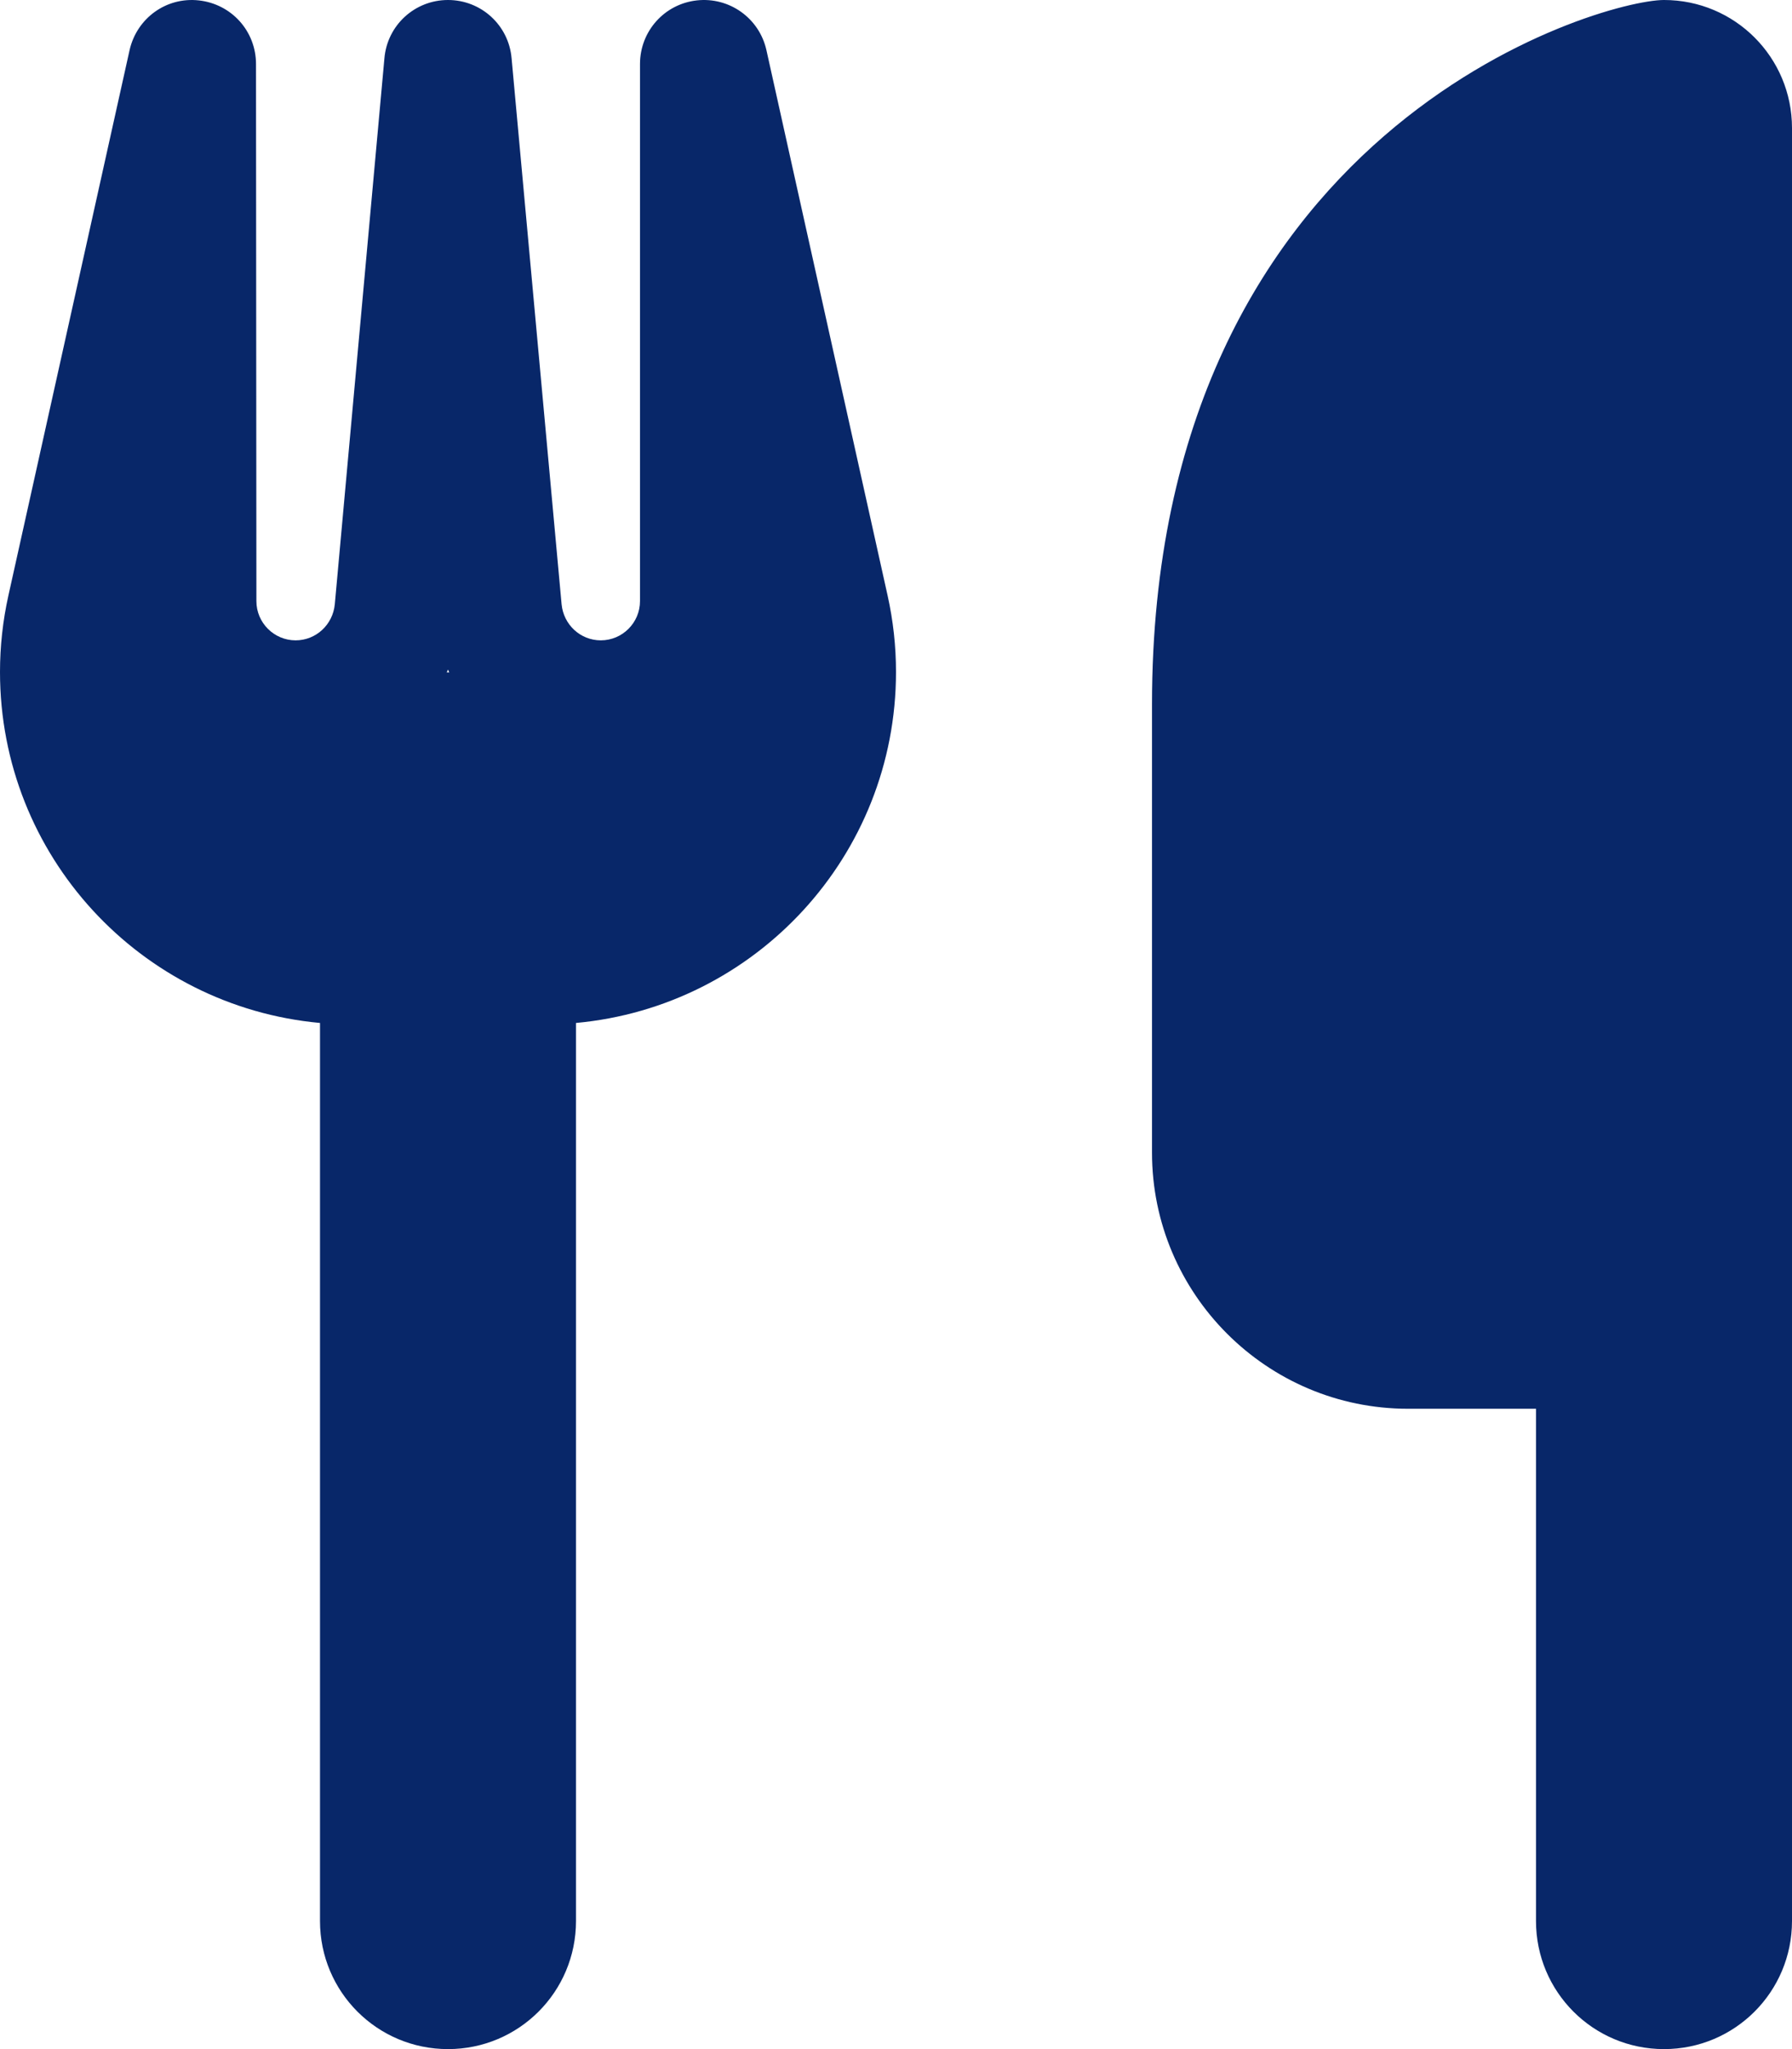 <svg width="448" height="512" viewBox="0 0 448 512" fill="none" xmlns="http://www.w3.org/2000/svg">
<g clip-path="url(#clip0_215_301)">
<path d="M416 0C400 0 288 32 288 176V288C288 323.3 316.7 352 352 352H384V480C384 497.7 398.3 512 416 512C433.7 512 448 497.7 448 480V352V240V32C448 14.3 433.7 0 416 0ZM64 16C64 7.8 57.9 1 49.7 0.1C41.5 -0.8 34.2 4.6 32.4 12.5L2.1 148.8C0.7 155.1 0 161.5 0 167.9C0 213.8 35.1 251.5 80 255.6V480C80 497.7 94.3 512 112 512C129.7 512 144 497.7 144 480V255.6C188.9 251.5 224 213.8 224 167.9C224 161.5 223.3 155.1 221.9 148.8L191.6 12.5C189.8 4.5 182.3 -0.8 174.2 0.1C166.1 1 160 7.8 160 16V150.2C160 155.6 155.6 160 150.2 160C145.1 160 140.9 156.1 140.4 151L127.9 14.6C127.2 6.3 120.3 0 112 0C103.7 0 96.8 6.3 96.1 14.6L83.7 151C83.2 156.1 79 160 73.9 160C68.5 160 64.1 155.6 64.1 150.2L64 16ZM112.3 168H112H111.7L112 167.3L112.3 168Z" fill="#082769"/>
</g>
<defs>
<clipPath id="clip0_215_301">
<rect width="448" height="512" fill="white"/>
</clipPath>
</defs>
</svg>
